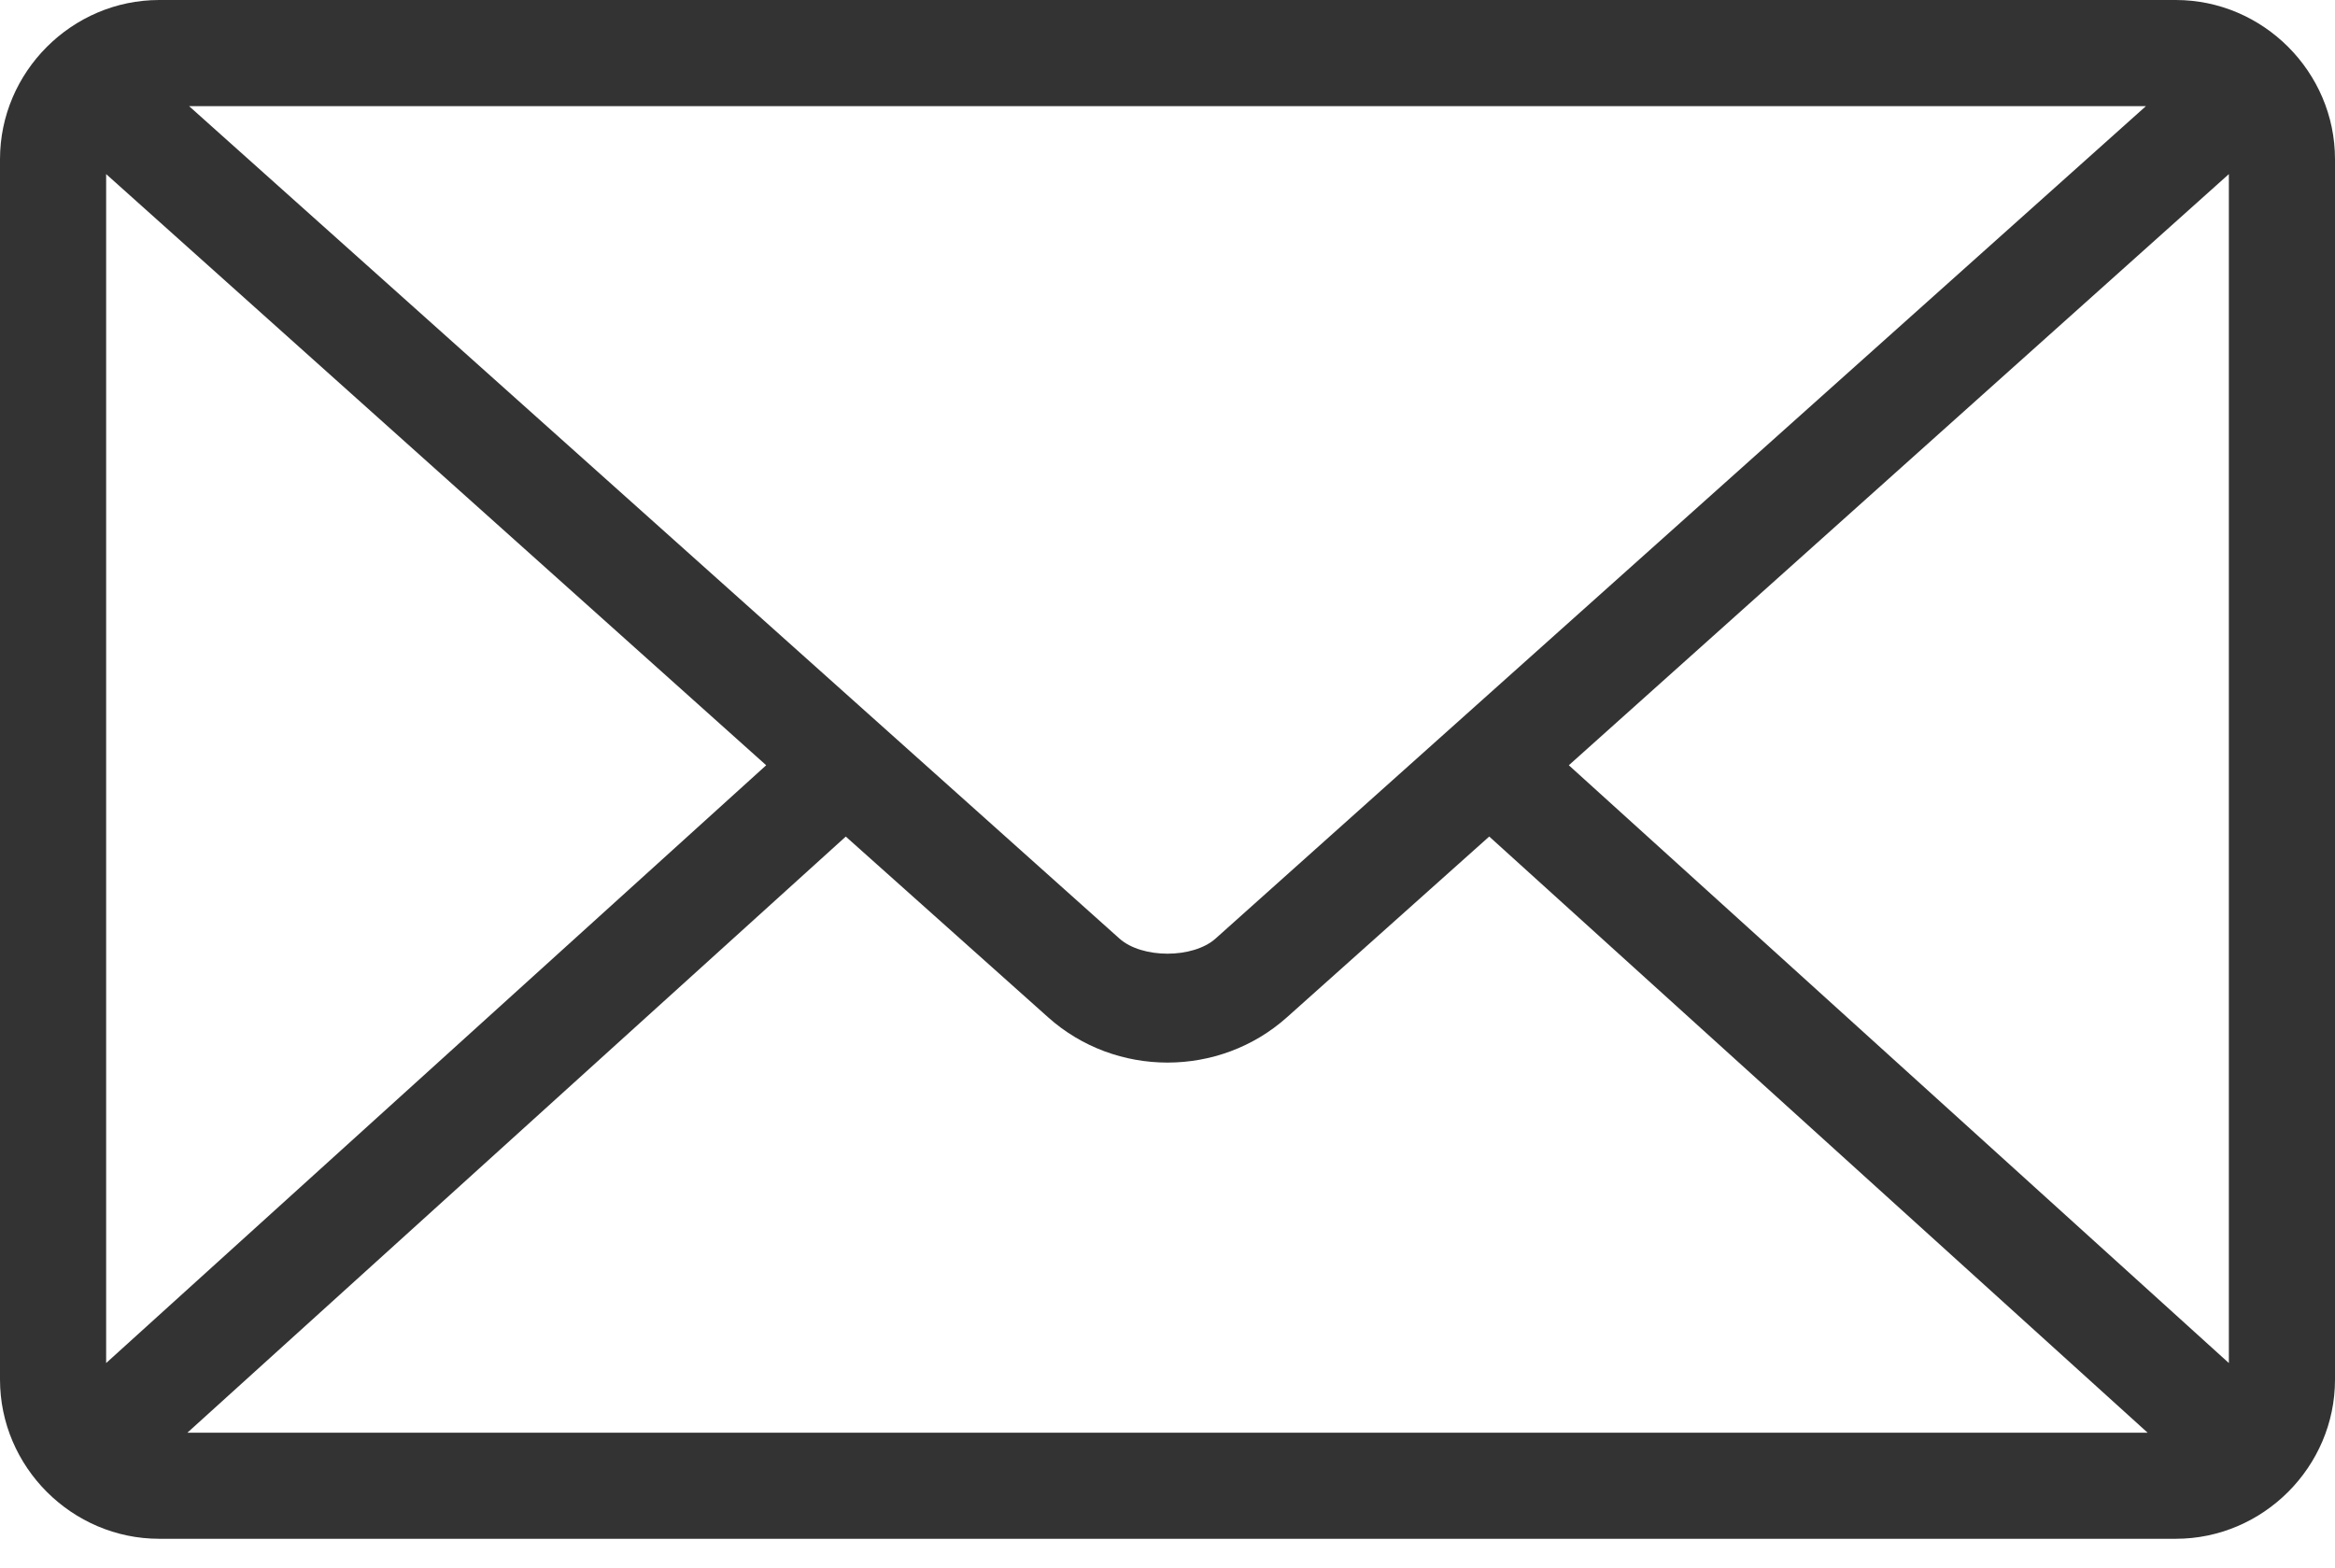 <svg width="70" height="47" viewBox="0 0 70 47" fill="none" xmlns="http://www.w3.org/2000/svg"><path d="M4.773 0C2.156 0 0 2.156 0 4.773v36.59c0 2.617 2.156 4.773 4.773 4.773h60.454c2.617 0 4.773-2.156 4.773-4.772V4.773C70 2.156 67.844 0 65.227 0H4.773zm.895 3.182h58.664l-27.89 24.957c-.677.606-2.207.606-2.884 0L5.668 3.182zM3.182 5.22l19.787 17.724L3.182 40.867V5.22zm63.636 0v35.647L47.031 22.944 66.818 5.22zM25.355 25.082l6.066 5.419c2.023 1.81 5.135 1.81 7.159 0l6.065-5.42 19.737 17.874H5.618l19.737-17.873z" fill="#333"/></svg>